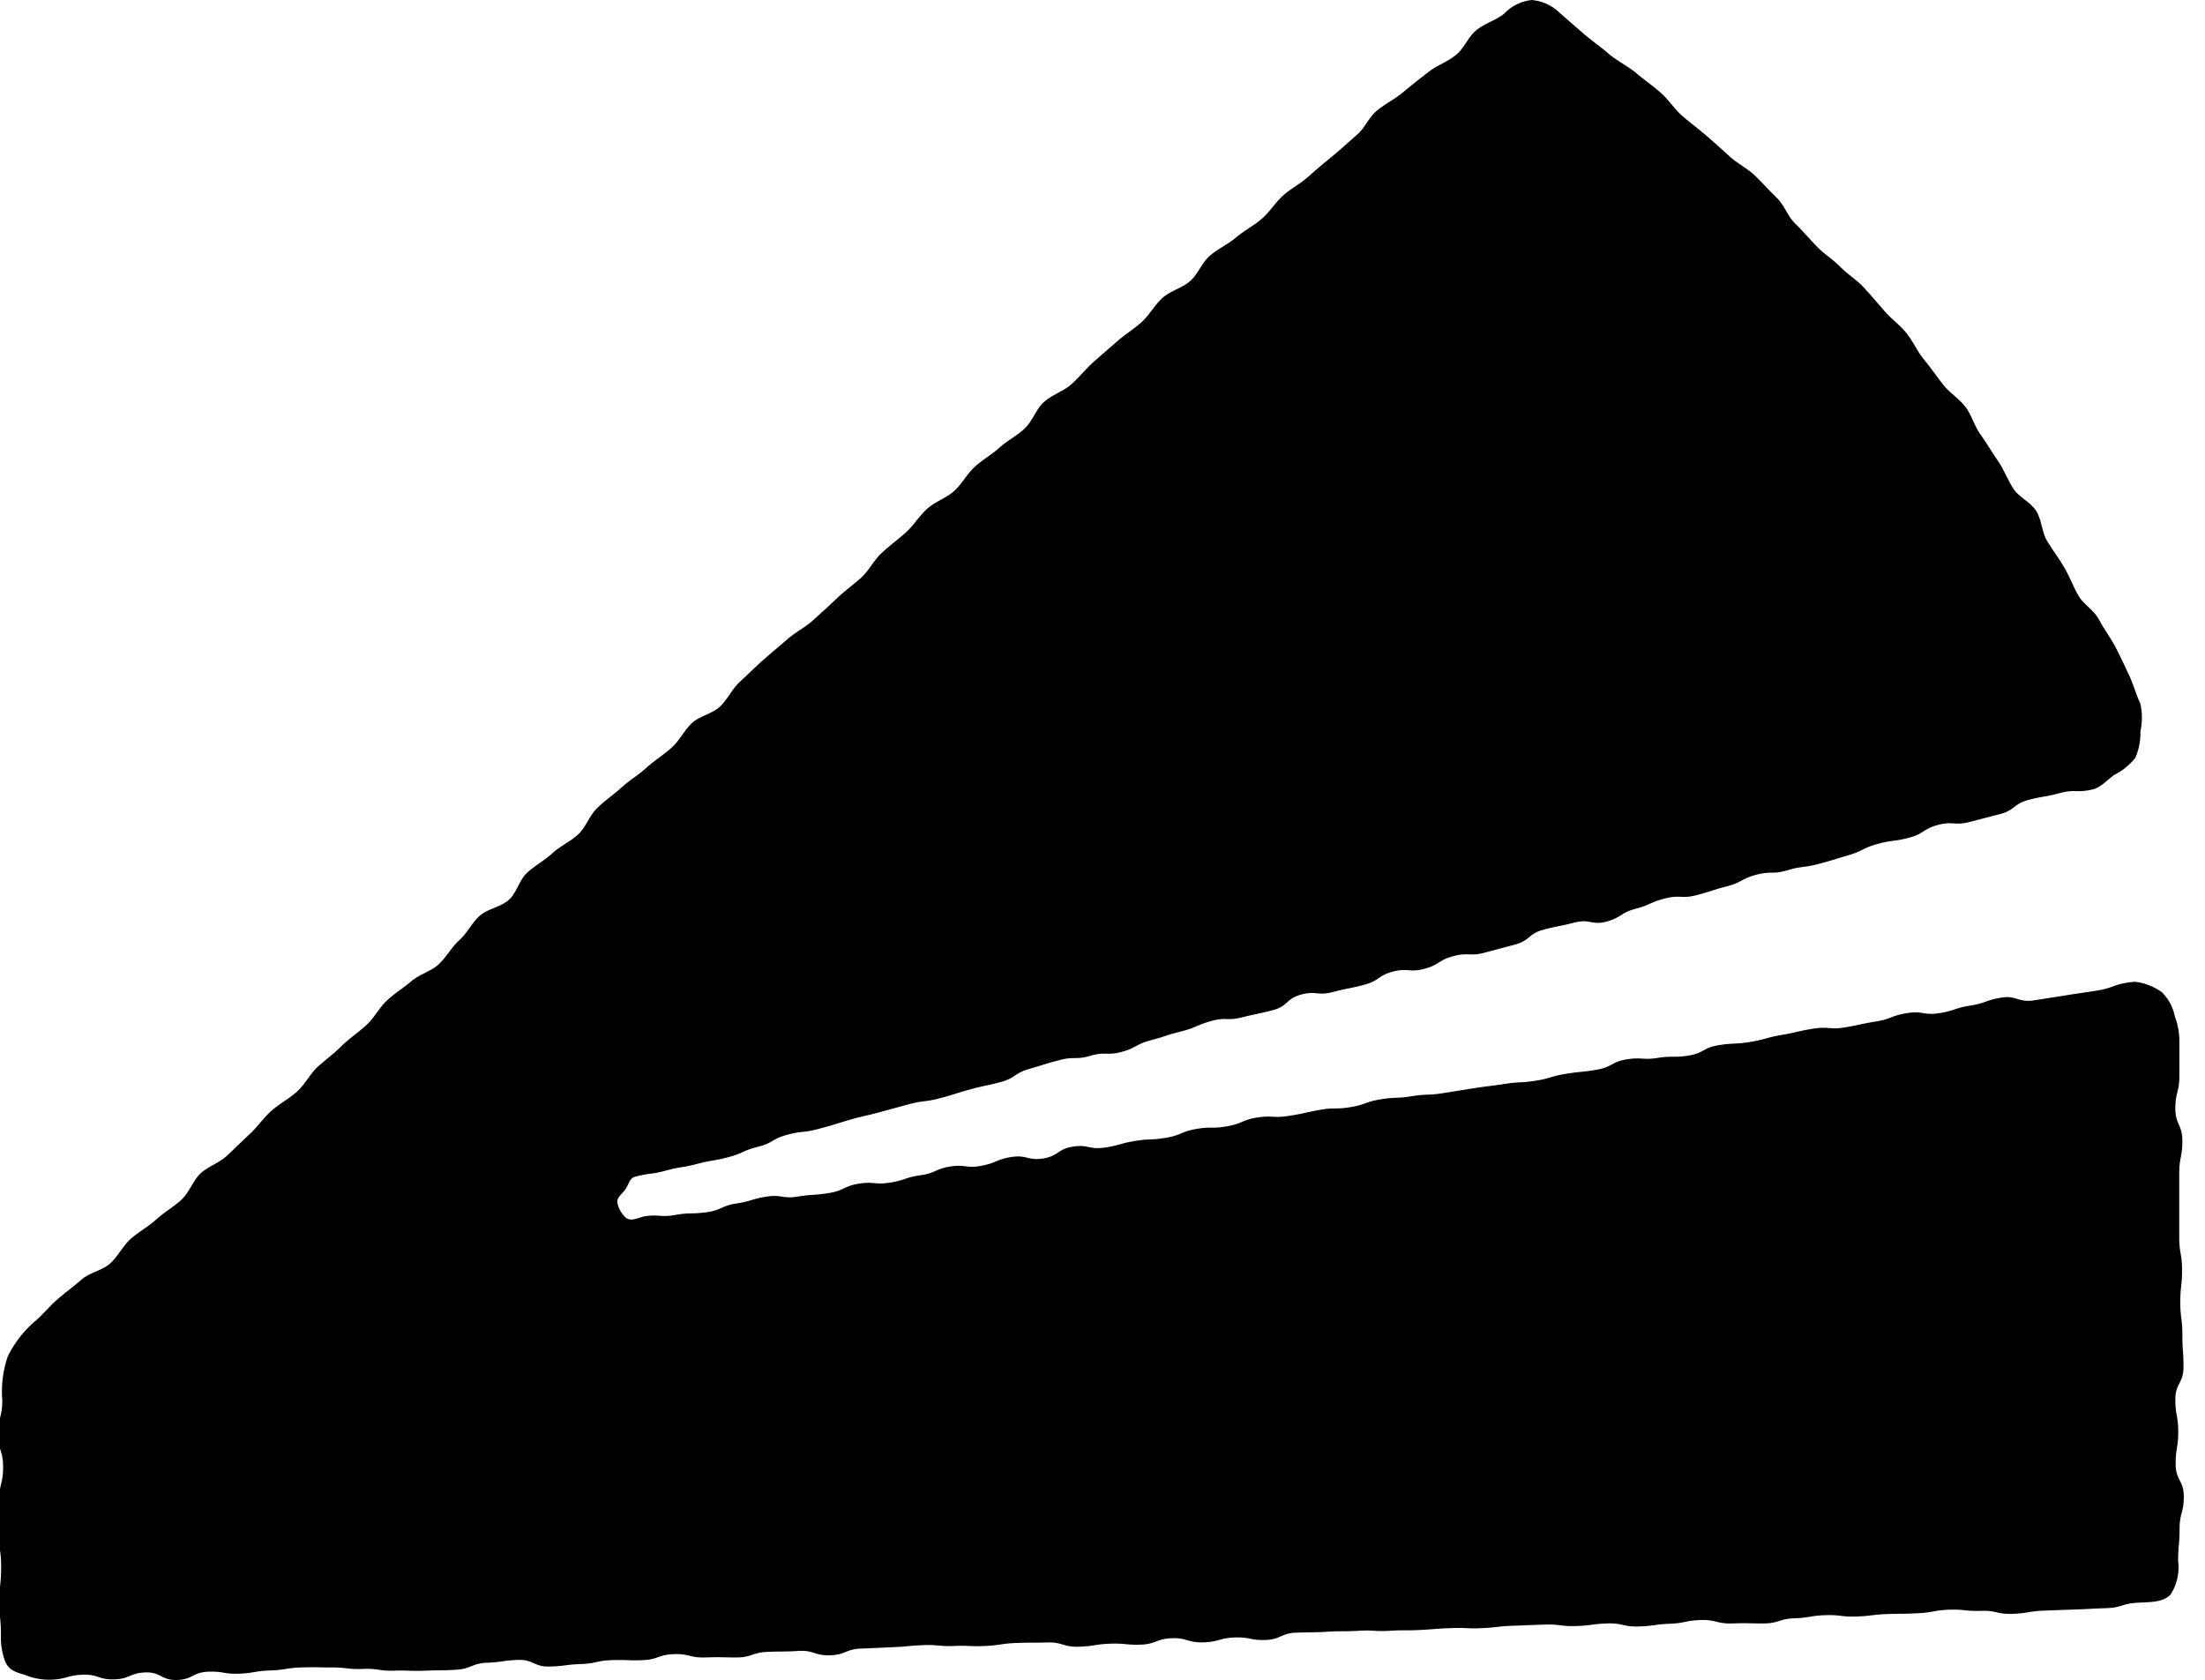 <svg xmlns="http://www.w3.org/2000/svg" width="21.335" height="16.26" viewBox="0 0 21.335 16.26"><path d="M20.993,9.753c-.153.024-.148.053-.3.078s-.153.022-.306.047l-.306.048c-.152.025-.169-.05-.318-.026s-.148.053-.3.077-.149.049-.3.073-.161-.025-.314,0-.147.056-.3.081-.152.032-.3.057-.158-.012-.311.013-.152.035-.3.06-.151.042-.3.067-.156.008-.309.032-.141.076-.289.1-.152,0-.3.023-.153-.009-.3.014-.141.074-.289.1-.15.016-.3.04-.146.044-.294.067-.152.008-.3.031-.15.019-.3.042l-.3.048c-.149.023-.152.005-.3.029s-.151.006-.3.03-.144.052-.293.076-.152,0-.3.027-.147.035-.3.058-.153-.008-.3.015-.143.059-.292.085-.152,0-.3.026-.142.06-.291.085-.152.007-.3.031-.146.042-.295.064-.158-.033-.307-.009-.138.09-.286.114-.158-.037-.307-.014-.143.057-.292.085-.155-.016-.3.007-.142.064-.291.085-.145.048-.294.071-.155-.013-.3.01-.142.067-.291.091-.151.01-.3.034-.157-.022-.3,0-.147.044-.295.067-.142.065-.291.085-.152,0-.3.026-.155-.01-.3.014c-.052.011-.12.048-.169.019a.26.26,0,0,1-.09-.15c-.011-.052.051-.09.08-.135s.041-.107.092-.118c.147-.038.152-.02.3-.06s.15-.025.3-.064.15-.026.3-.065.14-.064.286-.1.136-.076.282-.116.152-.017.3-.056.146-.042.292-.085.147-.036.294-.075l.293-.08c.147-.039.152-.019.3-.058s.145-.045.291-.085.148-.032.295-.071.133-.085.28-.128.145-.046.291-.085.157,0,.3-.042.158,0,.3-.037.137-.074.284-.113.144-.048.291-.085.142-.057.289-.1.158,0,.3-.036.149-.031.3-.07.128-.111.274-.151.16.014.308-.025.149-.03.3-.069.133-.089.28-.128.16.011.307-.028.135-.085.282-.123.158.006.3-.033l.293-.078c.147-.039.13-.105.276-.144s.149-.03.3-.069.169.029.312-.01.135-.085.281-.124.14-.063.286-.1.159.007.306-.032.144-.047.291-.085.137-.073.284-.112.156,0,.3-.043.152-.022.3-.061.146-.042.292-.085.139-.071.285-.11.152-.02.3-.059.135-.085.281-.124.159.01.307-.029l.294-.076c.147-.039.13-.1.278-.138s.151-.025.3-.065.158,0,.306-.033c.085-.014.15-.094.224-.145a.612.612,0,0,0,.2-.164.6.6,0,0,0,.049-.255.63.63,0,0,0,0-.267c-.043-.092-.069-.193-.112-.283s-.085-.183-.133-.273-.109-.17-.157-.261-.152-.148-.2-.234-.085-.184-.136-.271-.114-.17-.165-.255-.052-.206-.106-.291-.169-.133-.222-.217-.09-.183-.147-.266-.108-.17-.169-.255-.085-.189-.147-.269-.154-.137-.216-.216-.119-.163-.183-.24-.106-.176-.169-.255-.148-.139-.214-.215-.132-.154-.2-.228-.158-.128-.228-.2-.159-.126-.23-.2-.135-.15-.207-.22-.106-.181-.179-.25-.14-.147-.213-.216-.169-.116-.242-.183-.15-.136-.224-.2-.158-.126-.234-.192-.131-.156-.207-.223-.159-.124-.236-.189S16.036.829,15.96.763,15.8.64,15.724.574l-.23-.2A.446.446,0,0,0,15.22.246a.436.436,0,0,0-.269.134c-.078.062-.185.092-.267.158s-.117.176-.2.242-.183.1-.263.162-.16.124-.239.191-.169.111-.254.178-.119.17-.2.24-.151.136-.229.2-.157.128-.236.2-.169.116-.246.184-.13.159-.208.227-.169.113-.249.181-.175.109-.254.177-.115.178-.192.246-.189.093-.266.162-.126.164-.2.232-.164.122-.241.19l-.229.2c-.075.068-.14.15-.216.217s-.186.1-.263.17-.109.183-.185.255-.169.117-.245.186-.169.12-.243.189-.124.17-.2.235-.183.1-.259.17-.13.161-.206.229-.159.128-.235.2-.121.17-.2.24-.16.128-.235.2-.15.139-.226.208-.169.114-.248.183-.157.133-.233.2-.148.14-.224.209-.119.17-.195.242-.195.09-.27.159-.12.17-.2.241-.165.123-.241.192-.165.122-.241.191-.162.127-.237.2-.108.185-.184.255-.174.113-.249.182-.169.119-.244.188-.1.193-.176.262-.2.085-.278.151-.124.17-.2.238-.127.166-.2.234-.191.1-.265.164-.169.122-.241.191-.123.17-.2.239-.163.127-.237.2-.157.134-.23.2-.122.17-.2.24-.169.116-.246.184-.136.157-.21.225-.149.144-.223.212-.184.105-.254.17-.111.187-.185.255-.169.122-.242.189-.169.12-.245.186-.125.17-.2.239-.2.09-.274.154-.165.132-.237.194-.15.156-.219.214a1.084,1.084,0,0,0-.263.34,1.062,1.062,0,0,0-.053.425c0,.162-.039.162-.04.324s.049.162.048.324-.038.162-.039.324,0,.162,0,.325.021.162.02.324-.016.162-.017.324.015.162.015.325a.676.676,0,0,0,.04.255c.039.093.114.107.192.132A.613.613,0,0,0,.9,16.5c.152-.007.151-.043.3-.048s.154.05.306.045.15-.062.3-.067.155.078.307.073.15-.074.3-.08.152.025.3.019.152-.026.3-.031.152-.024.3-.029.152,0,.3,0,.152.02.3.014.153.022.3.017.152.006.3,0,.152,0,.3-.009.15-.062.3-.068.152-.022.3-.027.154.069.307.064.151-.019.3-.024.151-.033.3-.038.152.006.3,0,.15-.053.3-.058.153.037.306.032.152,0,.3,0,.151-.048.3-.054.152,0,.3-.009.153.047.306.042.15-.06.3-.065.152-.007.3-.013.152-.014.3-.02.152.014.3.008.152.007.3,0,.151-.023.3-.029.152,0,.3-.005.154.046.306.041.152-.023.3-.029.152.014.3.009.15-.057.3-.062.153.045.306.04.151-.041.3-.047.153.029.3.024.151-.066.3-.071.152,0,.3-.009.152,0,.3-.009.152.009.3,0,.152,0,.3-.008.152-.013.3-.018.152.007.3,0,.152-.018.3-.023l.3-.011c.152-.005.153.019.306.014s.152-.02.3-.025.154.034.306.029.152-.02.3-.026.152-.031.3-.036.154.038.306.033.152,0,.3,0,.151-.045.3-.05.152-.025.3-.03.153.018.3.013.152-.019.3-.024.152,0,.3-.008.152-.029.3-.034.153.016.306.011.153.035.306.029.152-.025.3-.031l.3-.011c.152-.005.152-.008.306-.013s.151-.045.3-.052c.111-.008.242,0,.318-.076a.479.479,0,0,0,.076-.325c0-.157.014-.157.014-.313s.041-.157.041-.314-.079-.156-.079-.314.025-.156.025-.313-.028-.157-.028-.313.079-.157.079-.314-.011-.157-.011-.313-.02-.157-.02-.314.017-.157.017-.313-.027-.157-.027-.314V11.6c0-.157.03-.157.03-.314s-.068-.157-.068-.314.039-.157.039-.314,0-.157,0-.314a.68.68,0,0,0-.044-.262.449.449,0,0,0-.126-.235.567.567,0,0,0-.254-.1A1.051,1.051,0,0,0,20.993,9.753Z" transform="translate(-0.399 -0.246)"/></svg>